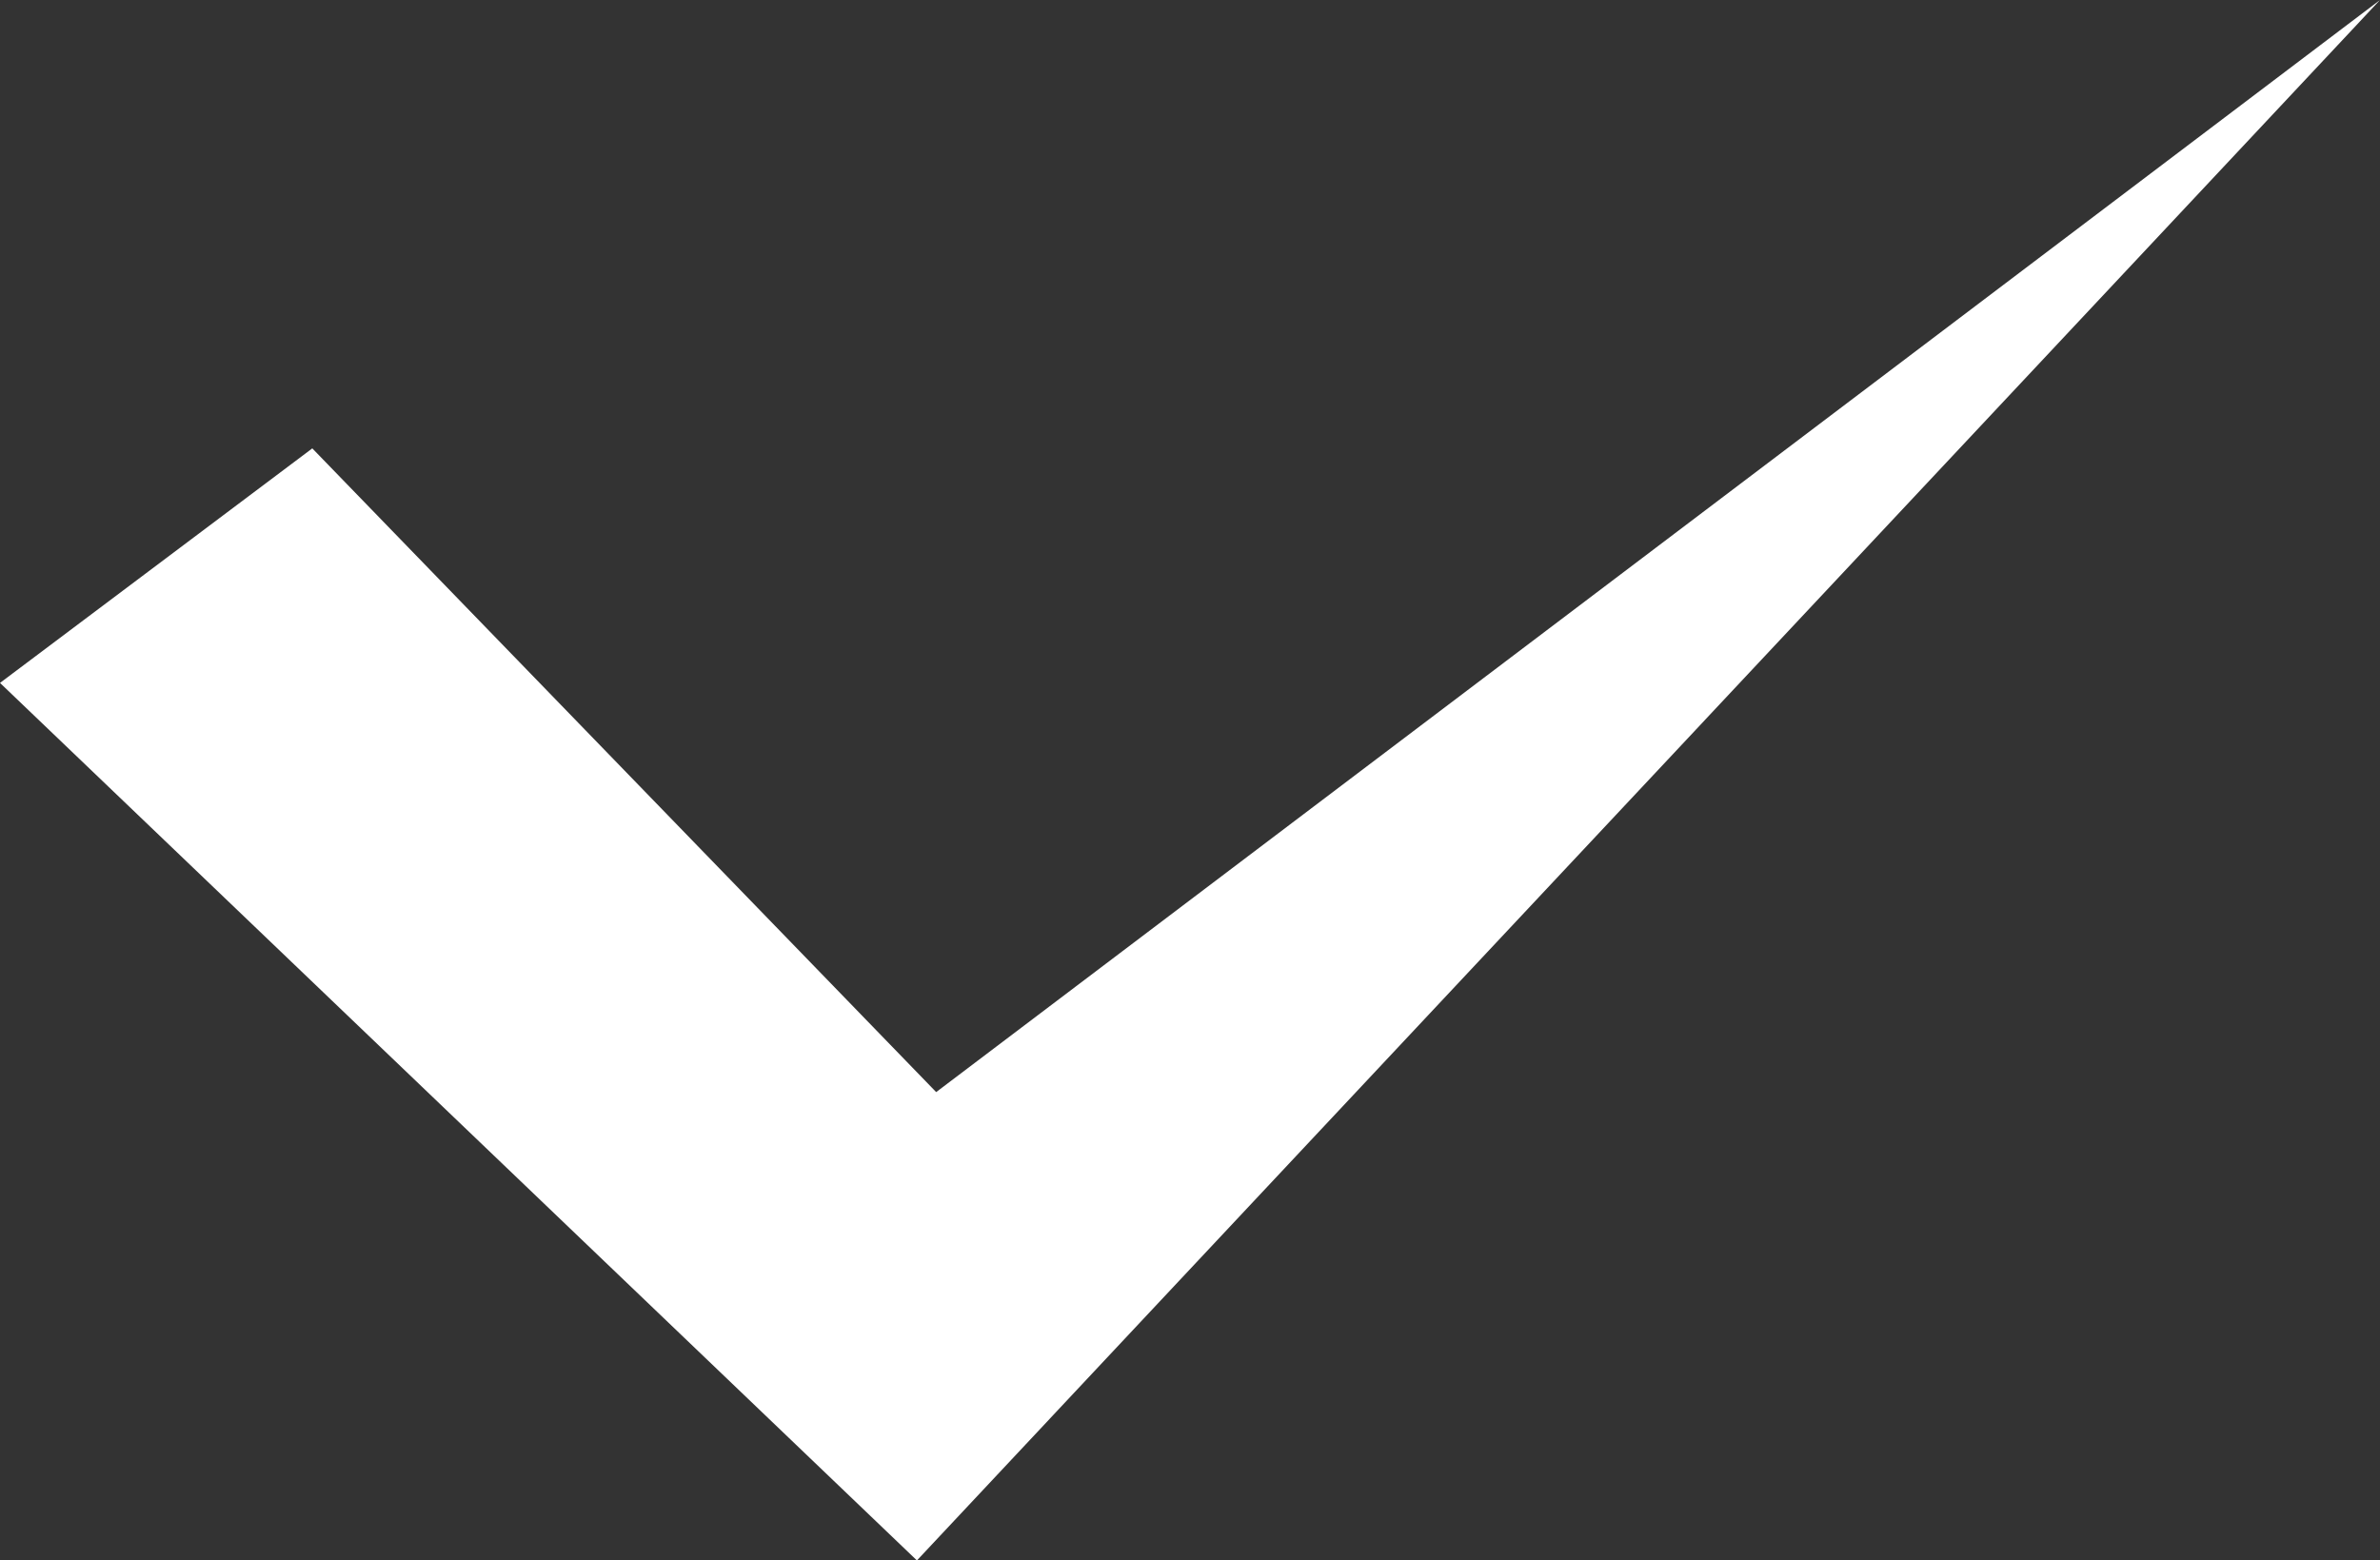 <svg xmlns="http://www.w3.org/2000/svg" viewBox="0 0 33.38 21.89"><rect x="0" y="0" width="33.38" height="21.89" fill="#333333" stroke="none"/><defs><style>.cls-1{fill:#fff;fill-rule:evenodd;}</style></defs><g id="Camada_2" data-name="Camada 2"><g id="Camada_1-2" data-name="Camada 1"><polygon class="cls-1" points="12.86 21.89 0 9.58 4.38 6.29 13.13 15.32 33.38 0 12.86 21.89"/></g></g></svg>